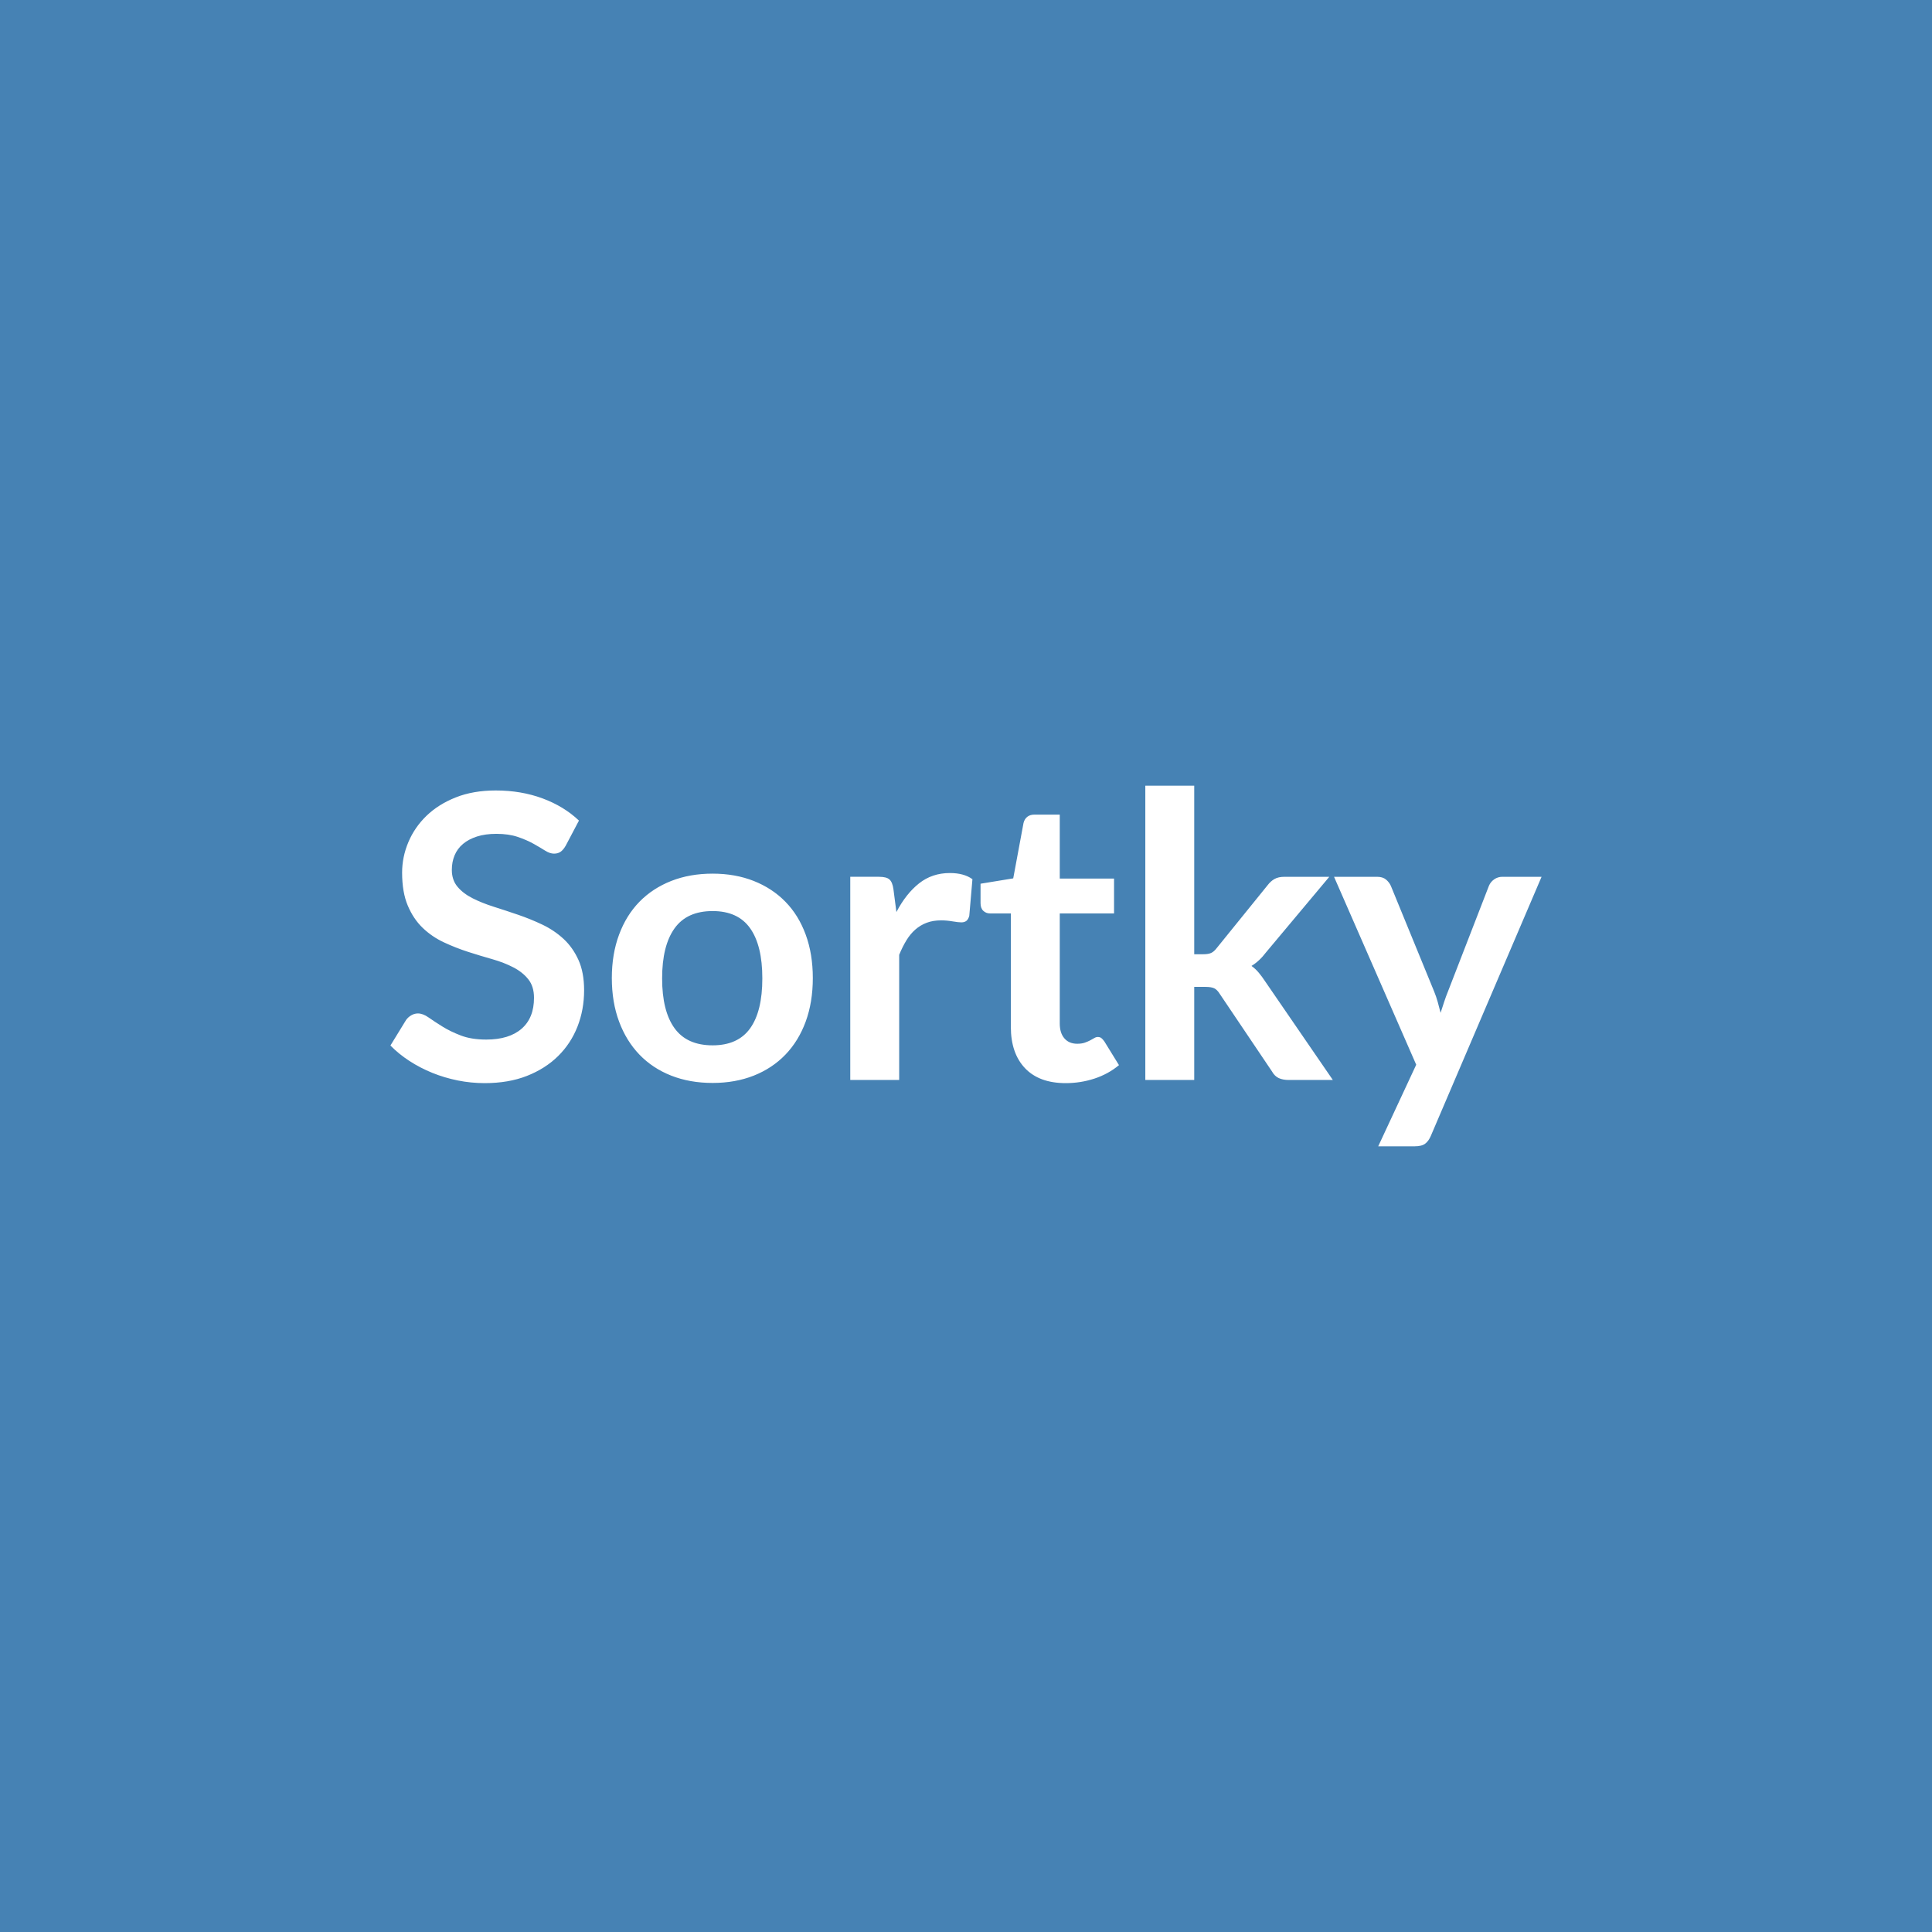 <svg xmlns="http://www.w3.org/2000/svg" width="600" height="600" viewBox="0 0 600 600"><rect width="100%" height="100%" fill="#4682B4"/><path fill="#FFFFFF" d="m179.8 254.835-4.12 7.81q-.74 1.29-1.57 1.87-.83.59-2.06.59-1.29 0-2.8-.96-1.5-.95-3.59-2.12t-4.89-2.12-6.61-.95q-3.45 0-6.03.83t-4.34 2.3q-1.75 1.48-2.61 3.54t-.86 4.52q0 3.13 1.75 5.23 1.75 2.09 4.64 3.56 2.9 1.48 6.59 2.65t7.56 2.49 7.56 3.07q3.69 1.76 6.59 4.43 2.89 2.68 4.64 6.55 1.75 3.88 1.75 9.41 0 6.03-2.06 11.29-2.06 5.25-6.03 9.16-3.96 3.9-9.68 6.15-5.72 2.24-13.1 2.24-4.25 0-8.37-.83t-7.9-2.36q-3.78-1.54-7.1-3.69-3.32-2.16-5.91-4.8l4.86-7.93q.62-.87 1.6-1.45.99-.58 2.09-.58 1.54 0 3.32 1.26 1.79 1.26 4.25 2.79 2.46 1.54 5.75 2.8t7.9 1.26q7.07 0 10.95-3.35 3.87-3.35 3.87-9.62 0-3.51-1.75-5.72-1.75-2.22-4.64-3.72-2.89-1.51-6.58-2.56-3.69-1.04-7.51-2.27-3.81-1.23-7.5-2.95t-6.58-4.49-4.64-6.92q-1.76-4.15-1.76-10.24 0-4.86 1.94-9.47t5.63-8.18 9.1-5.72 12.42-2.15q7.87 0 14.52 2.46 6.64 2.46 11.31 6.89m41.51 16.48q7.02 0 12.77 2.27 5.75 2.28 9.84 6.46t6.3 10.21 2.21 13.47q0 7.5-2.21 13.53-2.21 6.02-6.3 10.27-4.09 4.24-9.84 6.52-5.75 2.27-12.77 2.27-7.07 0-12.85-2.27-5.78-2.28-9.87-6.52-4.09-4.25-6.33-10.27-2.25-6.03-2.25-13.53 0-7.44 2.25-13.47 2.24-6.03 6.33-10.21t9.87-6.46q5.78-2.27 12.85-2.27m0 53.32q7.88 0 11.66-5.29t3.78-15.5-3.78-15.56-11.66-5.35q-7.99 0-11.83 5.38-3.85 5.38-3.85 15.53t3.85 15.47q3.84 5.32 11.83 5.32m56.15-48.53.93 7.14q2.95-5.66 7.01-8.89t9.59-3.23q4.37 0 7.01 1.91l-.98 11.38q-.31 1.1-.89 1.56-.59.47-1.57.47-.92 0-2.74-.31-1.81-.31-3.53-.31-2.53 0-4.49.74-1.97.74-3.54 2.12t-2.77 3.35-2.24 4.49v38.87h-15.19v-63.1h8.91q2.34 0 3.26.83.93.83 1.23 2.98m53.51 60.27q-8.24 0-12.64-4.64t-4.4-12.82v-35.24h-6.45q-1.23 0-2.09-.8-.87-.8-.87-2.4v-6.03l10.15-1.66 3.2-17.22q.31-1.23 1.17-1.9.86-.68 2.21-.68h7.87v19.86h16.86v10.83h-16.86v34.19q0 2.95 1.45 4.62 1.44 1.66 3.97 1.66 1.41 0 2.36-.34.96-.34 1.66-.71.71-.37 1.27-.71.55-.34 1.1-.34.68 0 1.11.34t.92 1.02l4.55 7.38q-3.32 2.77-7.62 4.18-4.31 1.41-8.92 1.41m24.72-92.37h15.19v52.34h2.83q1.54 0 2.43-.4t1.82-1.63l15.68-19.37q.98-1.3 2.18-1.97 1.2-.68 3.11-.68h13.9l-19.62 23.43q-2.09 2.77-4.55 4.25 1.29.92 2.3 2.15 1.02 1.23 1.94 2.64l21.03 30.63h-13.71q-1.79 0-3.08-.58-1.29-.59-2.15-2.13l-16.11-23.92q-.86-1.41-1.79-1.84-.92-.44-2.76-.44h-3.45v28.91h-15.19zm110.89 28.29h12.17l-34.38 80.44q-.67 1.6-1.75 2.43-1.07.83-3.29.83h-11.31l11.8-25.34-25.52-58.36h13.35q1.78 0 2.8.86 1.01.86 1.5 1.97l13.41 32.72q.68 1.66 1.14 3.32t.89 3.38q.55-1.72 1.11-3.41.55-1.69 1.23-3.35l12.66-32.66q.5-1.23 1.63-2.03 1.14-.8 2.56-.8"/></svg>